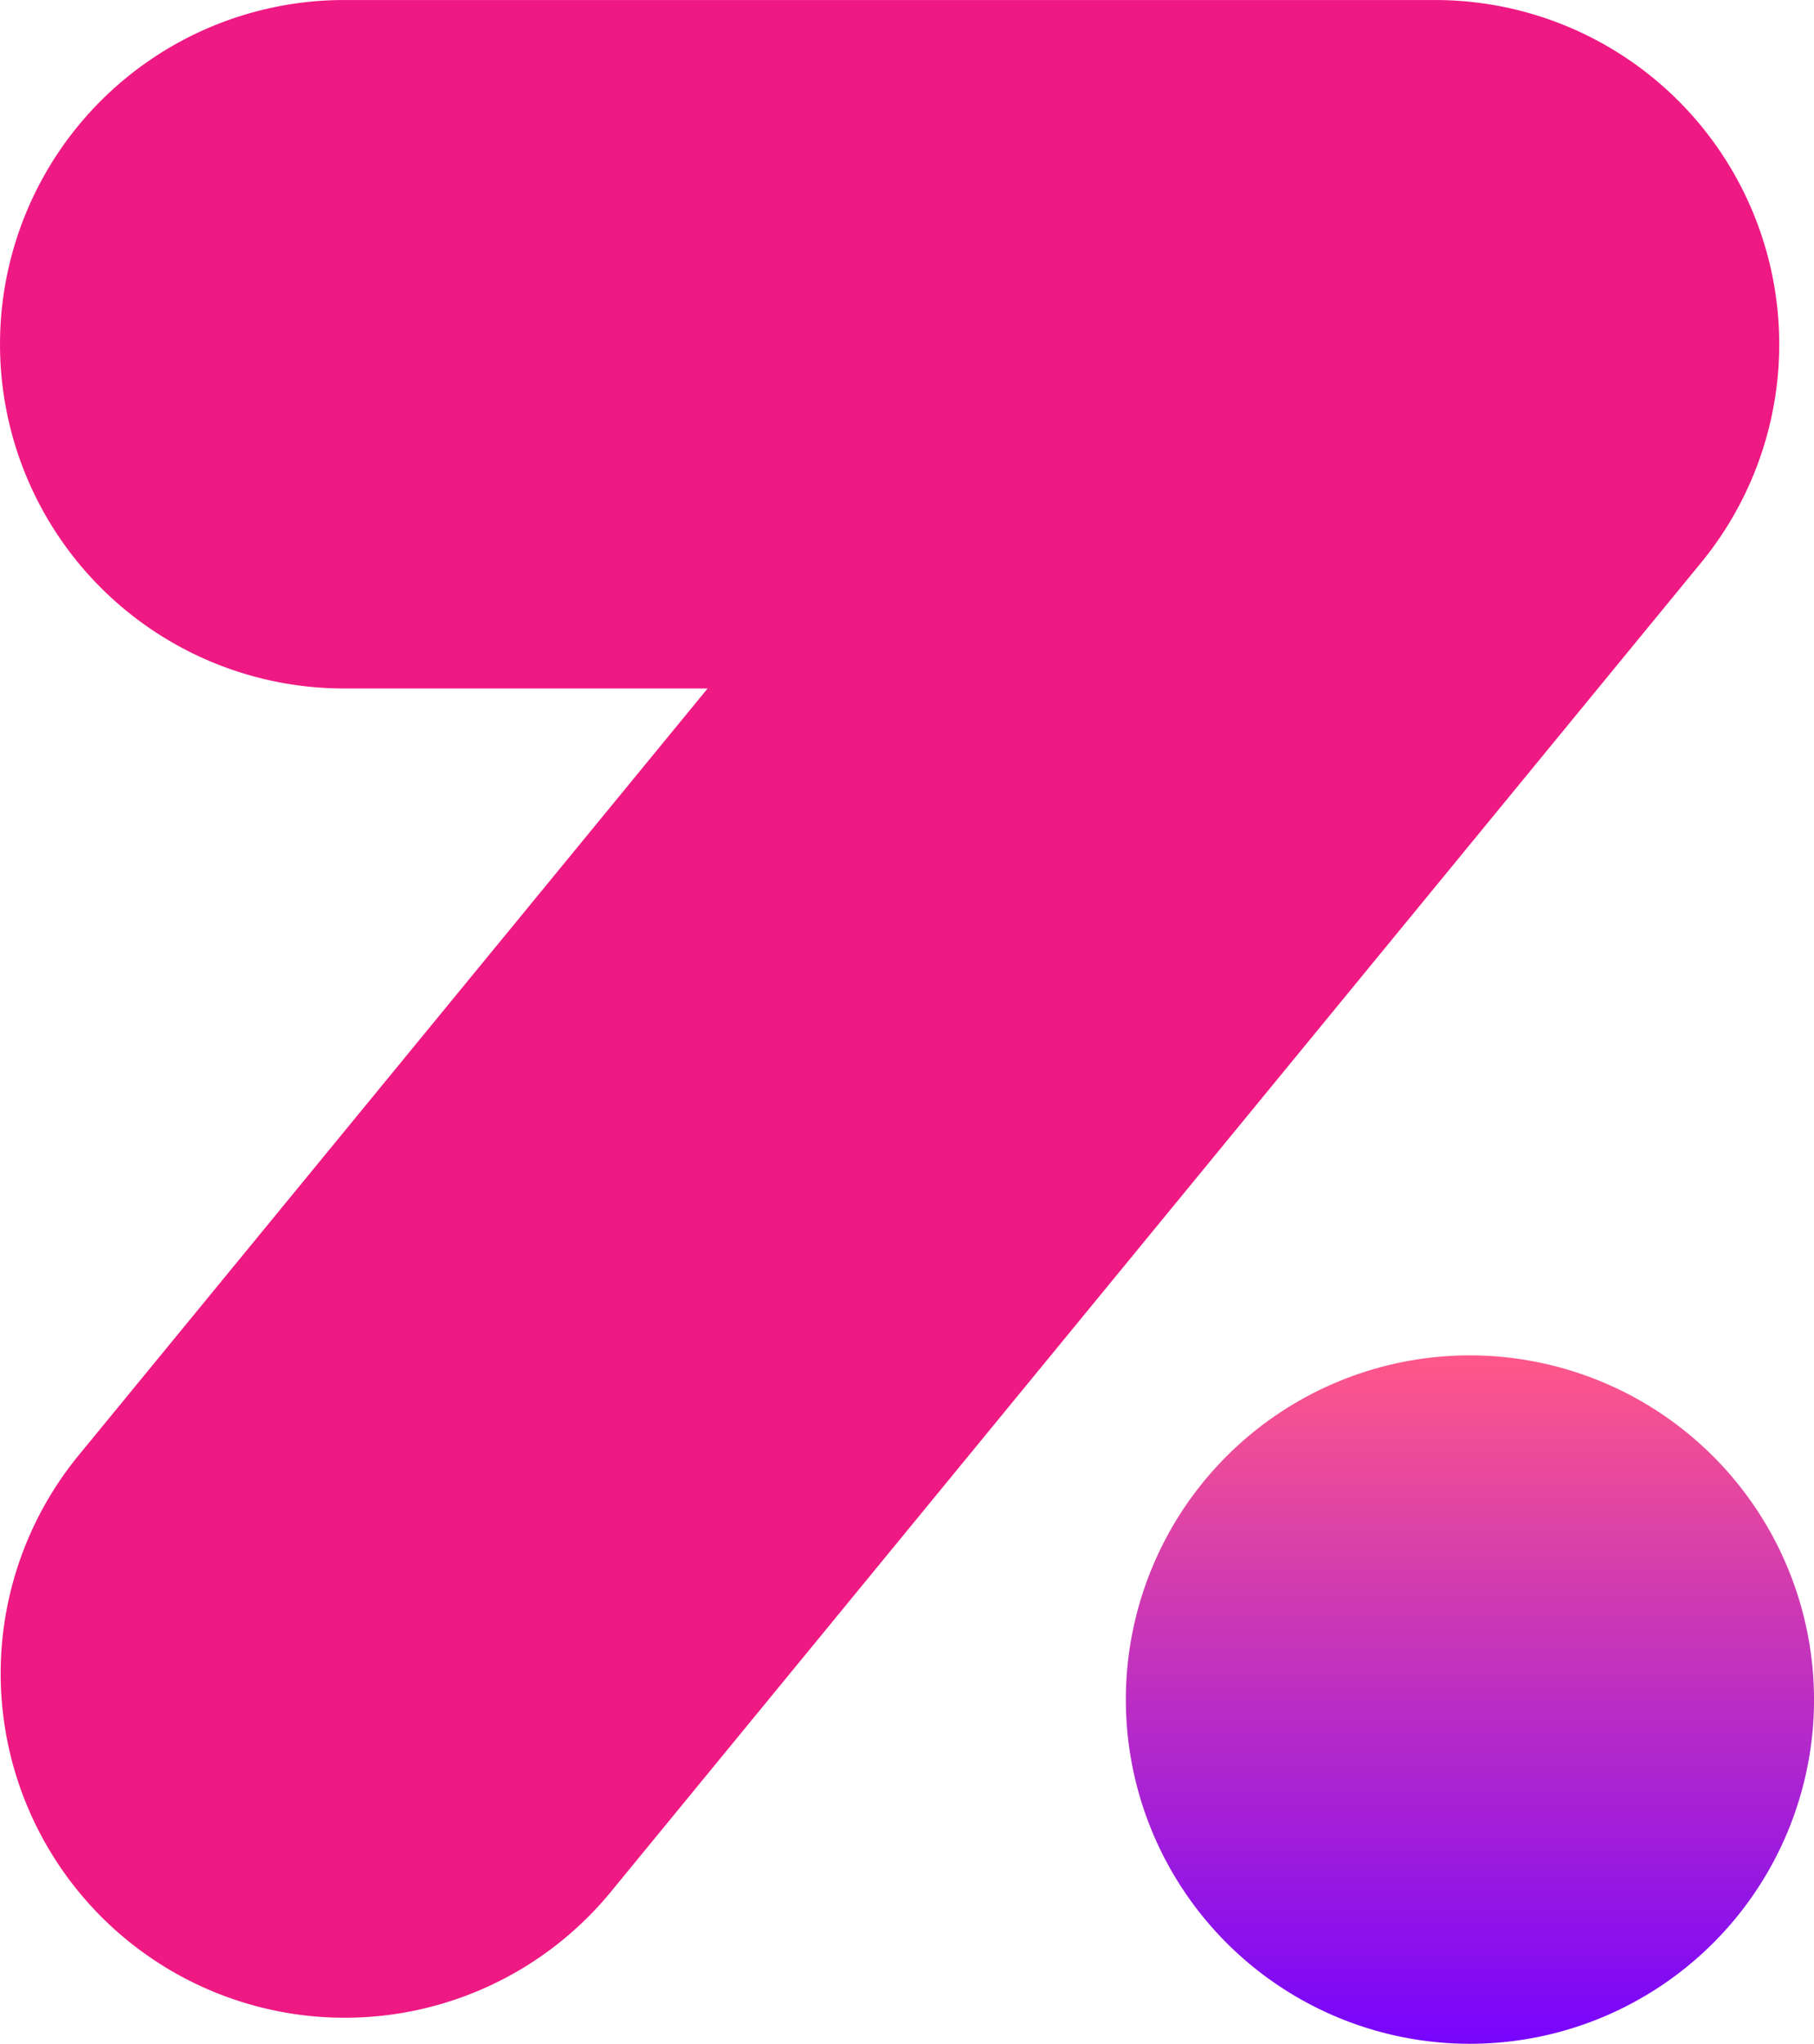 <svg xmlns="http://www.w3.org/2000/svg" xmlns:xlink="http://www.w3.org/1999/xlink" width="61.781" height="69.583" viewBox="0 0 61.781 69.583">
  <defs>
    <linearGradient id="linear-gradient" x1="0.5" x2="0.5" y2="1" gradientUnits="objectBoundingBox">
      <stop offset="0" stop-color="#ff5789"/>
      <stop offset="1" stop-color="#7704fd"/>
    </linearGradient>
  </defs>
  <g id="Group_645" data-name="Group 645" transform="translate(-338 -12.999)">
    <path id="Path_3000" data-name="Path 3000" d="M11.72,0a11.719,11.719,0,1,0,0,23.439H24.1L2.659,49.57A11.72,11.72,0,0,0,20.78,64.438L57.938,19.153A11.72,11.72,0,0,0,48.877,0Z" transform="translate(338 13)" fill="#ef1983"/>
    <path id="Path_3001" data-name="Path 3001" d="M76.315,77.74A11.719,11.719,0,1,0,88.035,89.459,11.733,11.733,0,0,0,76.315,77.74" transform="translate(311.747 -18.596)" fill="url(#linear-gradient)"/>
    <rect id="Rectangle_313" data-name="Rectangle 313" width="61.781" height="69.583" transform="translate(338 13)" fill="none"/>
  </g>
</svg>
